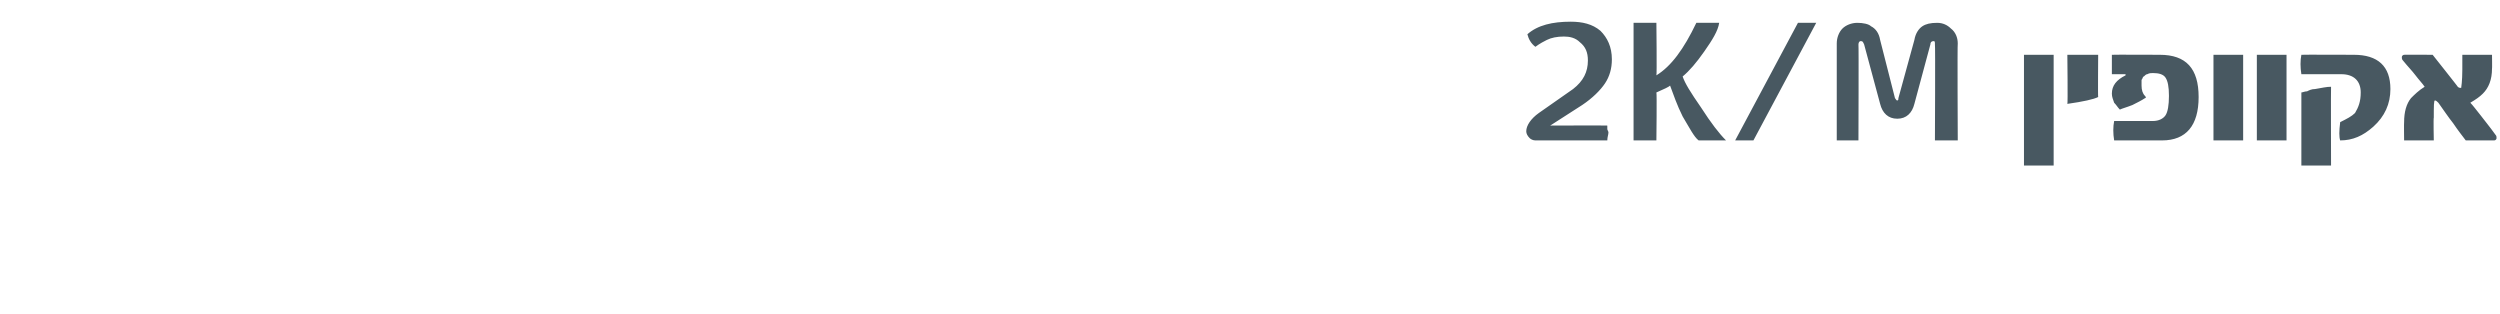 <?xml version="1.0" standalone="no"?><!DOCTYPE svg PUBLIC "-//W3C//DTD SVG 1.1//EN" "http://www.w3.org/Graphics/SVG/1.1/DTD/svg11.dtd"><svg xmlns="http://www.w3.org/2000/svg" version="1.1" width="219px" height="27.5px" viewBox="0 0 219 27.5"><desc>2K M</desc><defs/><g id="Polygon50850"><path d="m140.2 2.7c.6.6 1 1.4 1 2.5c0 .8-.2 1.5-.6 2.1c-.4.6-1.1 1.3-2 1.9l-2.8 1.8s5-.02 5 0v.3c0 .1.1.2.1.3c0 .2-.1.4-.1.7h-6.3c-.2 0-.4-.1-.5-.2c-.2-.2-.3-.4-.3-.6c0-.5.4-1.1 1.1-1.6l3-2.1c.9-.7 1.3-1.5 1.3-2.5c0-.7-.2-1.2-.7-1.6c-.4-.4-.9-.5-1.4-.5c-.6 0-1.1.1-1.5.3c-.2.1-.6.3-1 .6c-.4-.3-.6-.7-.7-1.1c.9-.8 2.2-1.1 3.8-1.1c1 0 1.9.2 2.6.8zm8.8 6.7c.9 1.4 1.6 2.3 2.2 2.9h-2.4c-.4-.3-.8-1.1-1.4-2.1c-.5-1-.8-1.9-1.1-2.7c-.1.1-.5.3-1.2.6c.05.04 0 4.2 0 4.2h-2V2h2s.05 4.6 0 4.6c1.3-.8 2.4-2.3 3.5-4.6h2c-.1.7-.6 1.5-1.3 2.5c-.7 1-1.3 1.7-1.9 2.2c.2.6.7 1.4 1.6 2.7zM159.1 2l-5.5 10.3H152L157.5 2h1.6zm12.4 10.3h-2s.04-8.43 0-8.4c0-.2 0-.3-.1-.3c-.2 0-.3.1-.3.3l-1.4 5.2c-.2.8-.7 1.3-1.5 1.3c-.8 0-1.3-.5-1.5-1.3l-1.4-5.2c-.1-.2-.1-.3-.3-.3c-.1 0-.2.1-.2.3c.03-.03 0 8.4 0 8.4h-1.9V3.8c0-.5.2-1 .5-1.3c.3-.3.8-.5 1.3-.5c.5 0 1 .1 1.2.3c.4.2.7.6.8 1.2l1.3 5.1c.1.1.1.2.2.2c.1 0 .1-.1.1-.2l1.4-5.1c.1-.6.4-1 .7-1.2c.3-.2.7-.3 1.3-.3c.5 0 .9.2 1.2.5c.4.3.6.8.6 1.3c-.04.04 0 8.5 0 8.5zm8.4 2.2h-2.6V4.8h2.6v9.7zm3.9-6c-.4.2-1.3.4-2.7.6c.05.05 0-4.3 0-4.3h2.7s-.03 3.73 0 3.7zm5.4-3.7c2.3 0 3.4 1.2 3.4 3.7c0 2.5-1.1 3.8-3.2 3.8h-4.2c-.1-.6-.1-1.2 0-1.7h3.4c.5 0 .9-.2 1.1-.5c.2-.3.3-.9.3-1.7c0-.8-.1-1.3-.3-1.6c-.2-.3-.6-.4-1.1-.4c-.2 0-.3 0-.5.1c-.1 0-.2.1-.3.2c-.1 0-.1.2-.2.3v.5c0 .4.1.7.3.9c.1.1.1.2 0 .2c-.3.2-.7.4-1.1.6c-.5.2-.9.3-1.1.4c-.2-.2-.3-.4-.5-.6c-.1-.3-.2-.5-.2-.8c0-.7.4-1.2 1.2-1.6v-.1H185V4.8c.04-.02 4.2 0 4.2 0c0 0 .02-.02 0 0zm7.3 7.5h-2.6V4.8h2.6v7.5zm3.8 0h-2.6V4.8h2.6v7.5zm5.9-7.5c2.1 0 3.2 1 3.2 3c0 1.3-.5 2.4-1.5 3.3c-.9.8-1.8 1.2-2.9 1.2c-.1-.3-.1-.8 0-1.6c.6-.3 1-.5 1.3-.8c.3-.5.5-1 .5-1.8c0-1-.6-1.6-1.7-1.6h-3.5c-.1-.6-.1-1.2 0-1.7c-.02-.02 4.6 0 4.6 0c0 0-.01-.02 0 0zm-2 9.7h-2.6V8.1c.1 0 .3-.1.5-.1c.2-.1.4-.2.7-.2c.6-.1 1-.2 1.4-.2c-.02 0 0 6.9 0 6.9zm14.4-2.7c.1.1.1.2.1.3c0 .1-.1.2-.2.2H216c-.3-.4-.7-.9-1.1-1.5c-.4-.5-.8-1.1-1.3-1.8c-.1-.1-.2-.2-.3-.2c-.1 0-.1.5-.1 1.5c-.04.01 0 2 0 2h-2.6s-.02-1.62 0-1.6c0-.9.2-1.6.6-2.1c.3-.3.7-.7 1.2-1c-.2-.3-.5-.6-.8-1c-.3-.4-.7-.8-1.1-1.3c-.1-.1-.1-.2-.1-.3c0-.1.1-.2.2-.2c-.04-.02 2.5 0 2.5 0c0 0 2.24 2.82 2.2 2.8c.1.1.2.1.3.1c0 0 .1-.6.1-1.6V4.8h2.6s.02 1.24 0 1.2c0 1-.3 1.7-.8 2.2c-.3.3-.6.5-1.1.8c.2.2.5.6.9 1.1c.3.4.8 1 1.3 1.7z" stroke="none" fill="#485861"/></g></svg>